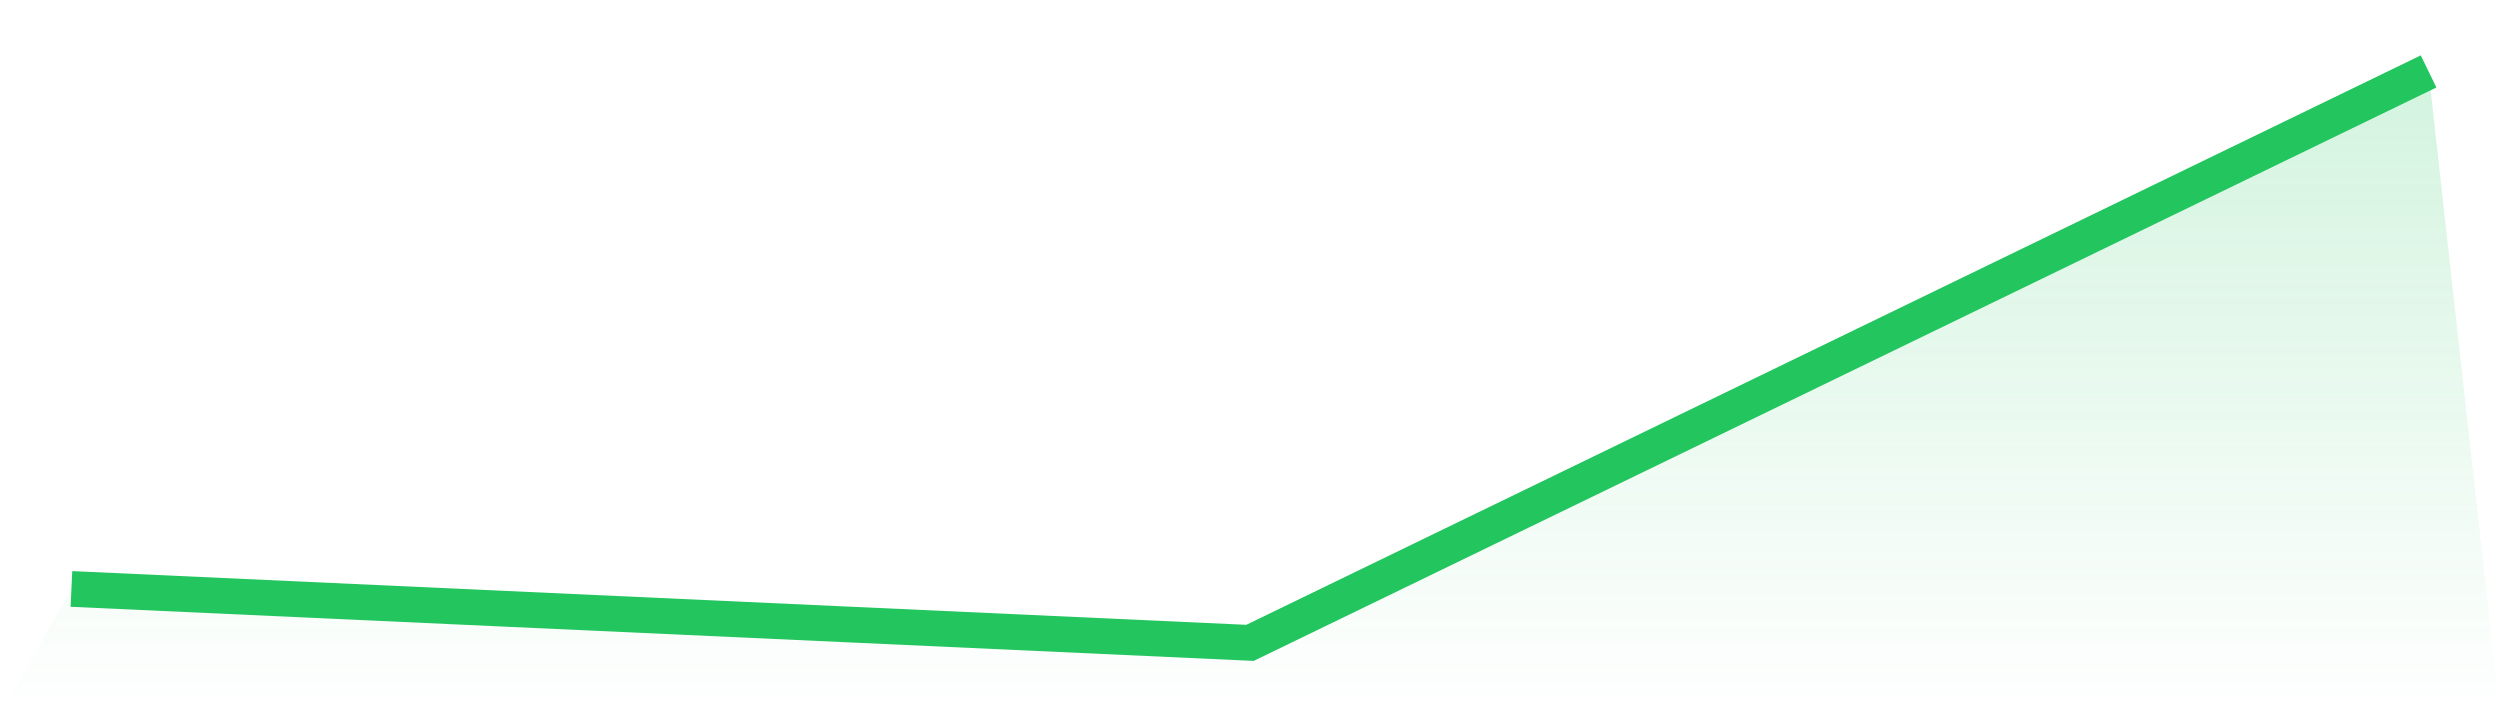 <svg viewBox="0 0 140 40" xmlns="http://www.w3.org/2000/svg">
<defs>
<linearGradient id="gradient" x1="0" x2="0" y1="0" y2="1">
<stop offset="0%" stop-color="#22c55e" stop-opacity="0.2"/>
<stop offset="100%" stop-color="#22c55e" stop-opacity="0"/>
</linearGradient>
</defs>
<path d="M4,32.981 L4,32.981 L70,36 L136,4 L140,40 L0,40 z" fill="url(#gradient)"/>
<path d="M4,32.981 L4,32.981 L70,36 L136,4" fill="none" stroke="#22c55e" stroke-width="2"/>
</svg>